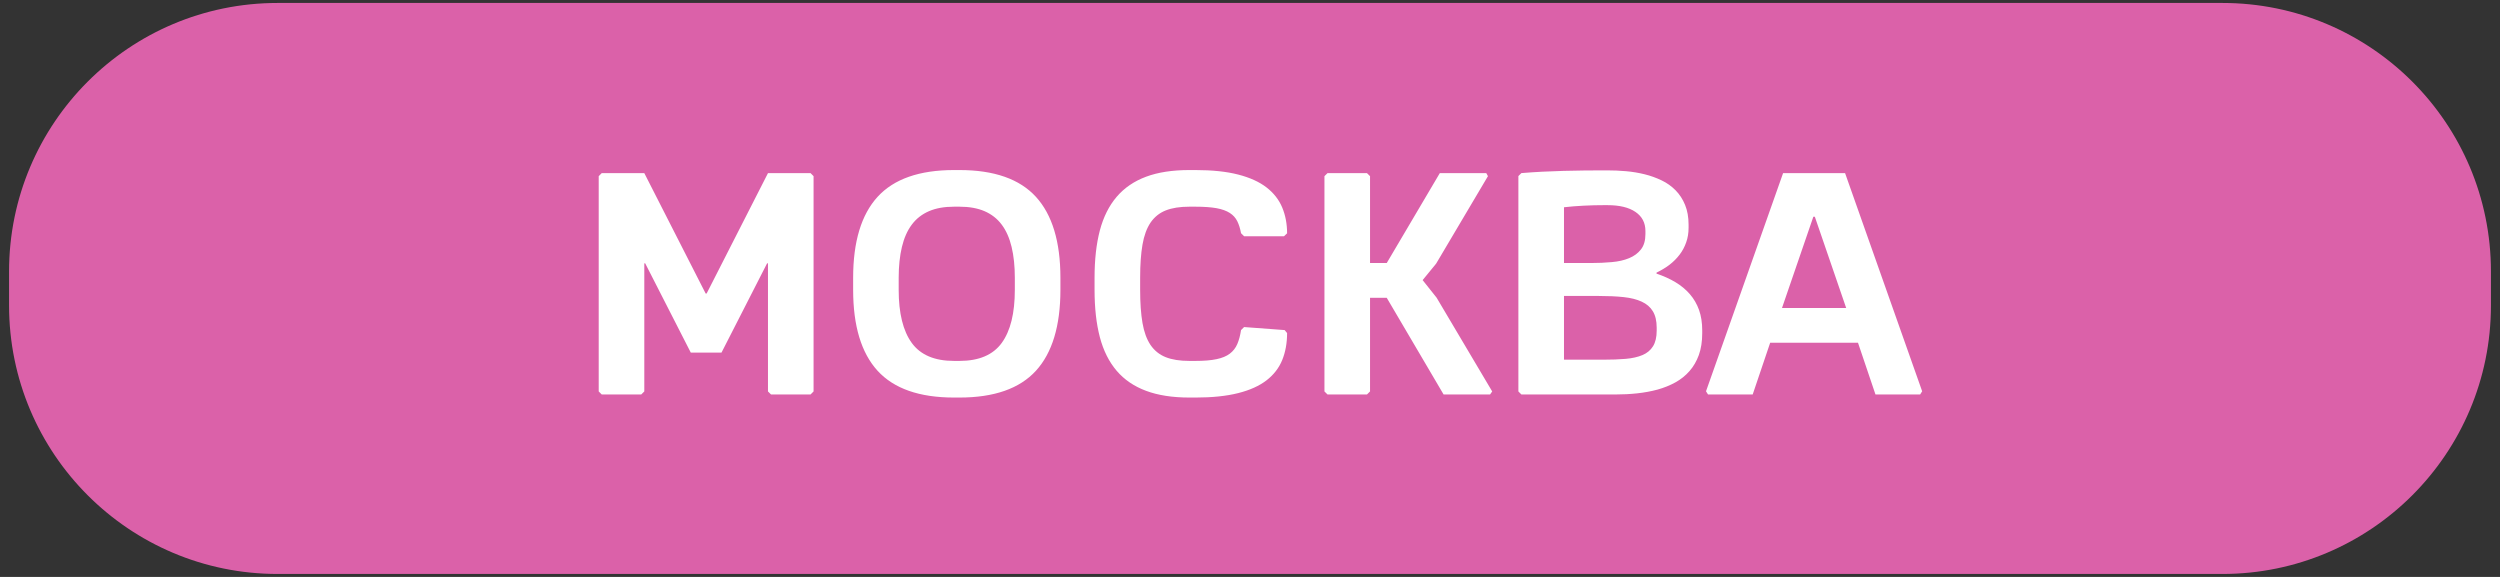 <?xml version="1.0" encoding="UTF-8"?> <svg xmlns="http://www.w3.org/2000/svg" xmlns:xlink="http://www.w3.org/1999/xlink" xmlns:xodm="http://www.corel.com/coreldraw/odm/2003" xml:space="preserve" width="117mm" height="27mm" version="1.1" style="shape-rendering:geometricPrecision; text-rendering:geometricPrecision; image-rendering:optimizeQuality; fill-rule:evenodd; clip-rule:evenodd" viewBox="0 0 11700 2700"><rect x="0" y="0" width="11700" height="2700" fill="#333333" stroke="none"/> <defs> <style type="text/css"> .fil0 {fill:#DB61A9;fill-rule:nonzero} .fil1 {fill:white;fill-rule:nonzero} </style> </defs> <g id="Слой_x0020_1">  <g id="_1953986200928"> <path class="fil0" d="M1299.17 13.85l9101.66 0c693.98,0 1256.77,562.79 1256.77,1256.77l0 158.76c0,693.97 -562.79,1256.76 -1256.77,1256.76l-9101.66 0.01c-693.97,-0.01 -1256.76,-562.8 -1256.76,-1256.78l-0.01 -158.75c0.01,-693.98 562.8,-1256.77 1256.78,-1256.77z"></path> <path class="fil1" d="M3232.86 1650.17l-213.38 -417.79 -4.14 0 0 599.55 -14.31 14.17 -184.99 0 -14.08 -14.17 0 -1007.5 14.08 -14.16 199.3 0 287.19 563.53 4.37 0 287.19 -563.53 199.3 0 14.08 14.16 0 1007.5 -14.08 14.17 -184.99 0 -14.31 -14.17 0 -599.55 -4.14 0 -213.38 417.79 -143.71 0zm759.84 -350.08c0,-169.04 38.1,-295.34 114.34,-378.89 76.46,-83.56 195.66,-125.34 357.82,-125.34l25.49 0c162.17,0 281.36,41.78 357.82,125.34 76.24,83.55 114.6,209.85 114.6,378.89l0 56.19c0,169.03 -38.36,295.33 -114.6,378.89 -76.46,83.56 -195.65,125.34 -357.82,125.34l-25.49 0c-162.16,0 -281.36,-41.78 -357.82,-125.34 -76.24,-83.56 -114.34,-209.86 -114.34,-378.89l0 -56.19zm213.13 56.19c0,109.49 20.4,192.32 61.18,248.51 40.79,56.19 106.82,84.28 197.85,84.28l25.49 0c91.03,0 157.06,-28.09 197.85,-84.28 40.78,-56.19 61.18,-139.02 61.18,-248.51l0 -56.19c0,-54.51 -5.1,-102.77 -15.06,-144.31 -9.95,-41.54 -25.24,-76.35 -46.12,-104.2 -20.88,-28.1 -47.82,-48.99 -80.35,-63.15 -32.78,-14.17 -71.86,-21.13 -117.5,-21.13l-25.49 0c-45.64,0 -84.72,6.96 -117.49,21.13 -32.54,14.16 -59.48,35.05 -80.36,63.15 -20.88,27.85 -36.17,62.66 -46.12,104.2 -9.95,41.54 -15.06,89.8 -15.06,144.31l0 56.19zm1360.43 504.23c-79.14,0 -146.87,-10.57 -202.71,-31.46 -56.07,-20.89 -101.95,-52.1 -137.64,-93.88 -35.68,-41.78 -61.91,-94.12 -78.65,-157.27 -16.51,-63.15 -24.76,-137.11 -24.76,-221.62l0 -56.19c0,-84.52 8.25,-158.47 24.76,-221.62 16.74,-63.15 42.97,-115.49 78.65,-157.27 35.69,-41.78 81.57,-73.24 137.64,-94.13 55.84,-20.89 123.57,-31.21 202.71,-31.21l28.4 0c78.65,0 145.42,6.96 200.28,21.13 54.61,14.17 98.8,34.09 132.54,60.27 33.75,26.17 58.03,57.38 73.31,93.88 15.06,36.26 22.82,76.59 22.82,120.77l-14.31 13.69 -186.93 0 -14.32 -14.17c-3.89,-21.61 -9.72,-40.33 -17.48,-55.94 -7.78,-15.85 -19.42,-28.81 -35.2,-38.9 -15.53,-10.08 -36.41,-17.53 -62.15,-22.33 -25.98,-4.56 -58.74,-6.96 -98.56,-6.96l-28.4 0c-44.18,0 -81.08,5.76 -110.7,17.53 -29.62,11.76 -53.17,30.97 -71.13,57.14 -17.72,26.41 -30.34,60.75 -37.62,103.01 -7.29,42.26 -10.93,93.88 -10.93,155.11l0 56.19c0,61.22 3.64,112.85 10.93,155.11 7.28,42.26 19.9,76.59 37.62,103 17.96,26.18 41.51,45.38 71.13,57.15 29.62,11.77 66.52,17.53 110.7,17.53l28.4 0c39.82,0 72.58,-2.64 98.56,-8.17 25.74,-5.28 46.62,-13.92 62.15,-25.69 15.78,-12 27.42,-26.89 35.2,-45.14 7.76,-18.01 13.59,-39.86 17.48,-65.31l14.32 -14.16 189.84 14.16 11.4 13.93c0,47.06 -7.76,89.08 -22.82,126.3 -15.28,37.21 -39.56,68.67 -73.31,94.84 -33.74,25.93 -77.93,46.1 -132.54,59.79 -54.86,13.92 -121.63,20.89 -200.28,20.89l-28.4 0zm831.21 -14.41l-184.74 0 -14.32 -14.17 0 -1007.5 14.32 -14.16 184.74 0 14.32 14.16 0 406.51 78.17 0 248.34 -420.67 217.52 0 7.76 14.16 -242.52 409.39 -63.11 77.07 65.3 82.12 260.24 438.92 -9.95 14.17 -217.51 0 -266.07 -452.37 -78.17 0 0 438.2 -14.32 14.17zm708.61 -1022.15l14.08 -13.92c65.06,-5.29 130.61,-8.65 196.64,-10.33 66.27,-1.68 128.66,-2.4 187.41,-2.4l16.99 0c29.13,0 58.51,1.2 88.36,3.84 29.87,2.64 58.75,7.44 87.15,14.41 28.17,6.96 54.63,16.57 79.63,28.57 24.76,11.77 46.61,27.37 65.3,46.34 18.7,18.97 33.5,41.54 44.43,68.19 10.92,26.42 16.51,57.39 16.51,92.93l0 14.16c0,24.73 -3.65,47.54 -11.17,68.43 -7.28,20.89 -17.48,40.1 -30.83,57.63 -13.36,17.53 -29.14,33.38 -47.58,47.54 -18.69,13.93 -38.84,26.17 -60.45,36.5l0 4.8c32.53,10.81 62.15,24.25 88.37,39.86 26.45,15.85 49.03,34.58 67.73,56.18 18.69,21.61 33.01,46.35 42.96,74.2 9.95,28.09 14.81,59.55 14.81,94.84l0 14.17c0,38.42 -5.34,72.27 -15.78,101.57 -10.68,29.05 -25.24,54.26 -43.94,75.39 -18.45,21.13 -40.54,38.66 -66.03,52.82 -25.73,14.17 -53.41,25.22 -83.51,33.62 -30.1,8.16 -61.9,13.93 -94.91,17.53 -33.27,3.6 -67.01,5.28 -101,5.28l-441.09 0 -14.08 -14.17 0 -1007.98zm647.2 709.29c0,-31.7 -6.07,-57.15 -17.97,-76.6 -11.65,-19.45 -29.12,-34.33 -52.19,-44.9 -23.06,-10.8 -51.23,-17.77 -84.96,-21.37 -33.75,-3.6 -72.1,-5.28 -115.31,-5.28l-163.38 0 0 298.22 184 0c38.85,0 73.81,-1.21 104.64,-3.85 30.83,-2.64 57.05,-8.64 78.65,-17.76 21.61,-9.13 37.88,-22.81 49.28,-41.06 11.42,-18.25 17.24,-42.74 17.24,-73.24l0 -14.16zm-246.88 -573.15c-29.87,0 -61.18,0.72 -94.2,2.41 -33.01,1.68 -63.85,4.08 -92.73,7.44l0 261 125.75 0c34.71,0 67.24,-1.44 98.07,-4.32 30.83,-2.64 58.02,-8.89 81.08,-18.49 23.31,-9.61 41.76,-23.29 55.59,-41.3 13.84,-17.77 20.63,-41.78 20.63,-71.79l0 -13.93c0,-38.42 -15.52,-68.19 -46.6,-89.32 -31.07,-21.13 -74.53,-31.7 -130.61,-31.7l-16.98 0zm1128.58 -149.82l360.75 1020.94 -9.47 14.89 -209.02 0 -81.81 -242.03 -410.99 0 -81.81 242.03 -209.02 0 -9.46 -14.89 360.74 -1020.94 290.09 0zm-141.52 204.09l-7.04 0 -146.63 426.91 300.3 0 -146.63 -426.91z"></path> </g> </g> </svg> 